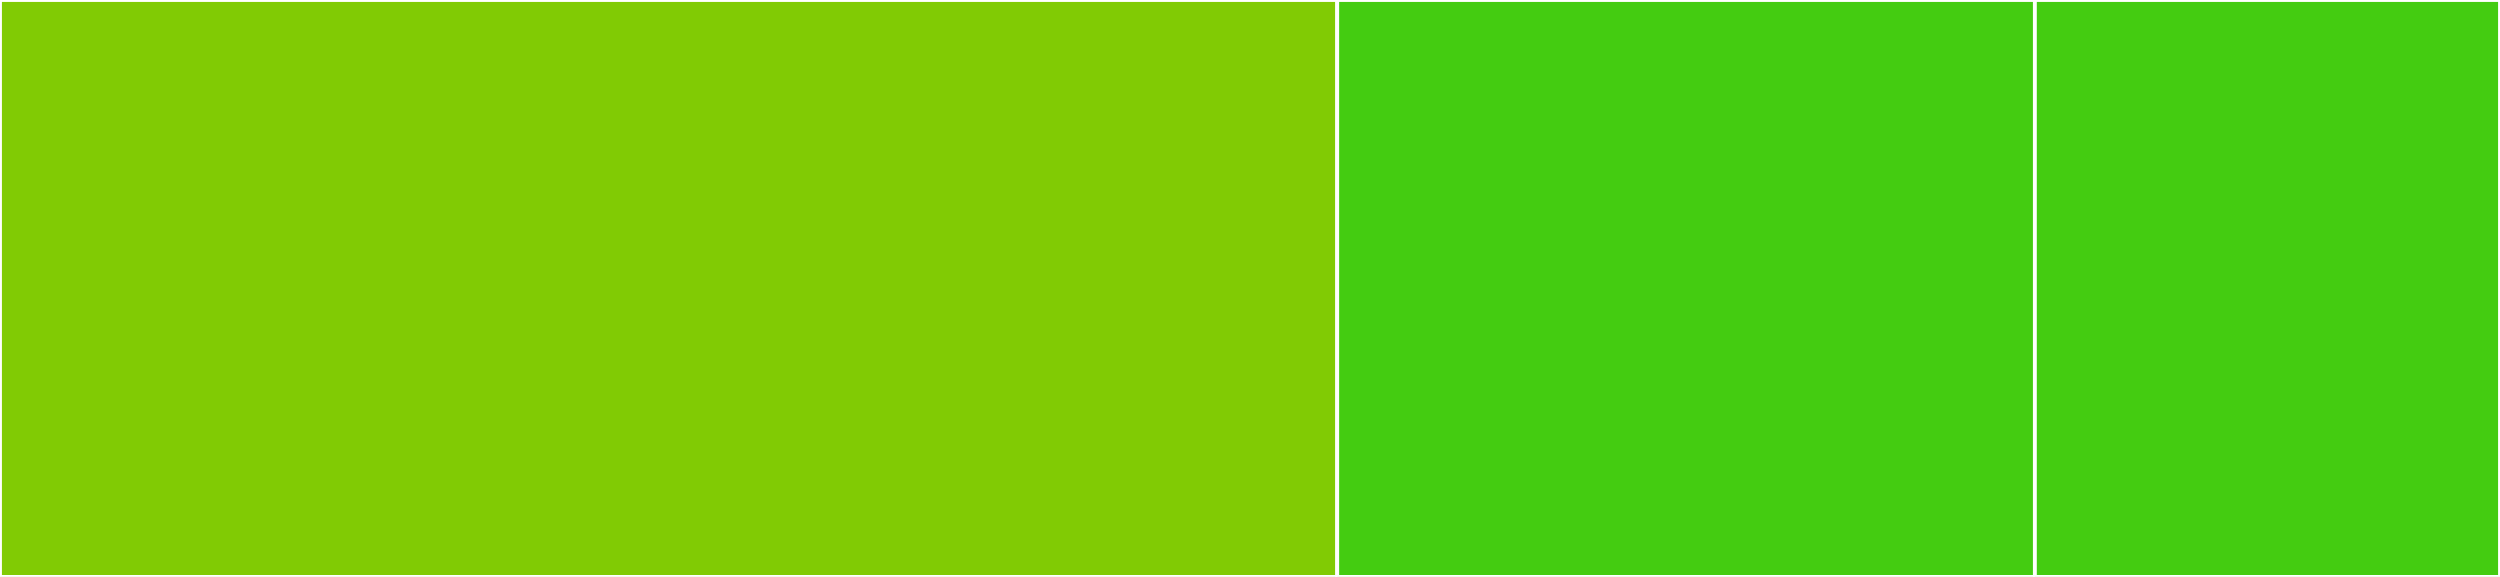 <svg baseProfile="full" width="650" height="150" viewBox="0 0 650 150" version="1.1"
xmlns="http://www.w3.org/2000/svg" xmlns:ev="http://www.w3.org/2001/xml-events"
xmlns:xlink="http://www.w3.org/1999/xlink">

<rect x="0" y="0" width="650" height="150" fill="#333333" stroke="none"/>

<style>rect.s{mask:url(#mask);}</style>
<defs>
  <pattern id="white" width="4" height="4" patternUnits="userSpaceOnUse" patternTransform="rotate(45)">
    <rect width="2" height="2" transform="translate(0,0)" fill="white"></rect>
  </pattern>
  <mask id="mask">
    <rect x="0" y="0" width="100%" height="100%" fill="url(#white)"></rect>
  </mask>
</defs>

<rect x="0" y="0" width="347.674" height="150.0" fill="#81cb04" stroke="white" stroke-width="1" class=" tooltipped" data-content="search/findSum.ts"><title>search/findSum.ts</title></rect>
<rect x="347.674" y="0" width="181.395" height="150.0" fill="#4c1" stroke="white" stroke-width="1" class=" tooltipped" data-content="sort/bubblesort.ts"><title>sort/bubblesort.ts</title></rect>
<rect x="529.07" y="0" width="120.93" height="150" fill="#4c1" stroke="white" stroke-width="1" class=" tooltipped" data-content="combination/twoDimensional.ts"><title>combination/twoDimensional.ts</title></rect>
</svg>
